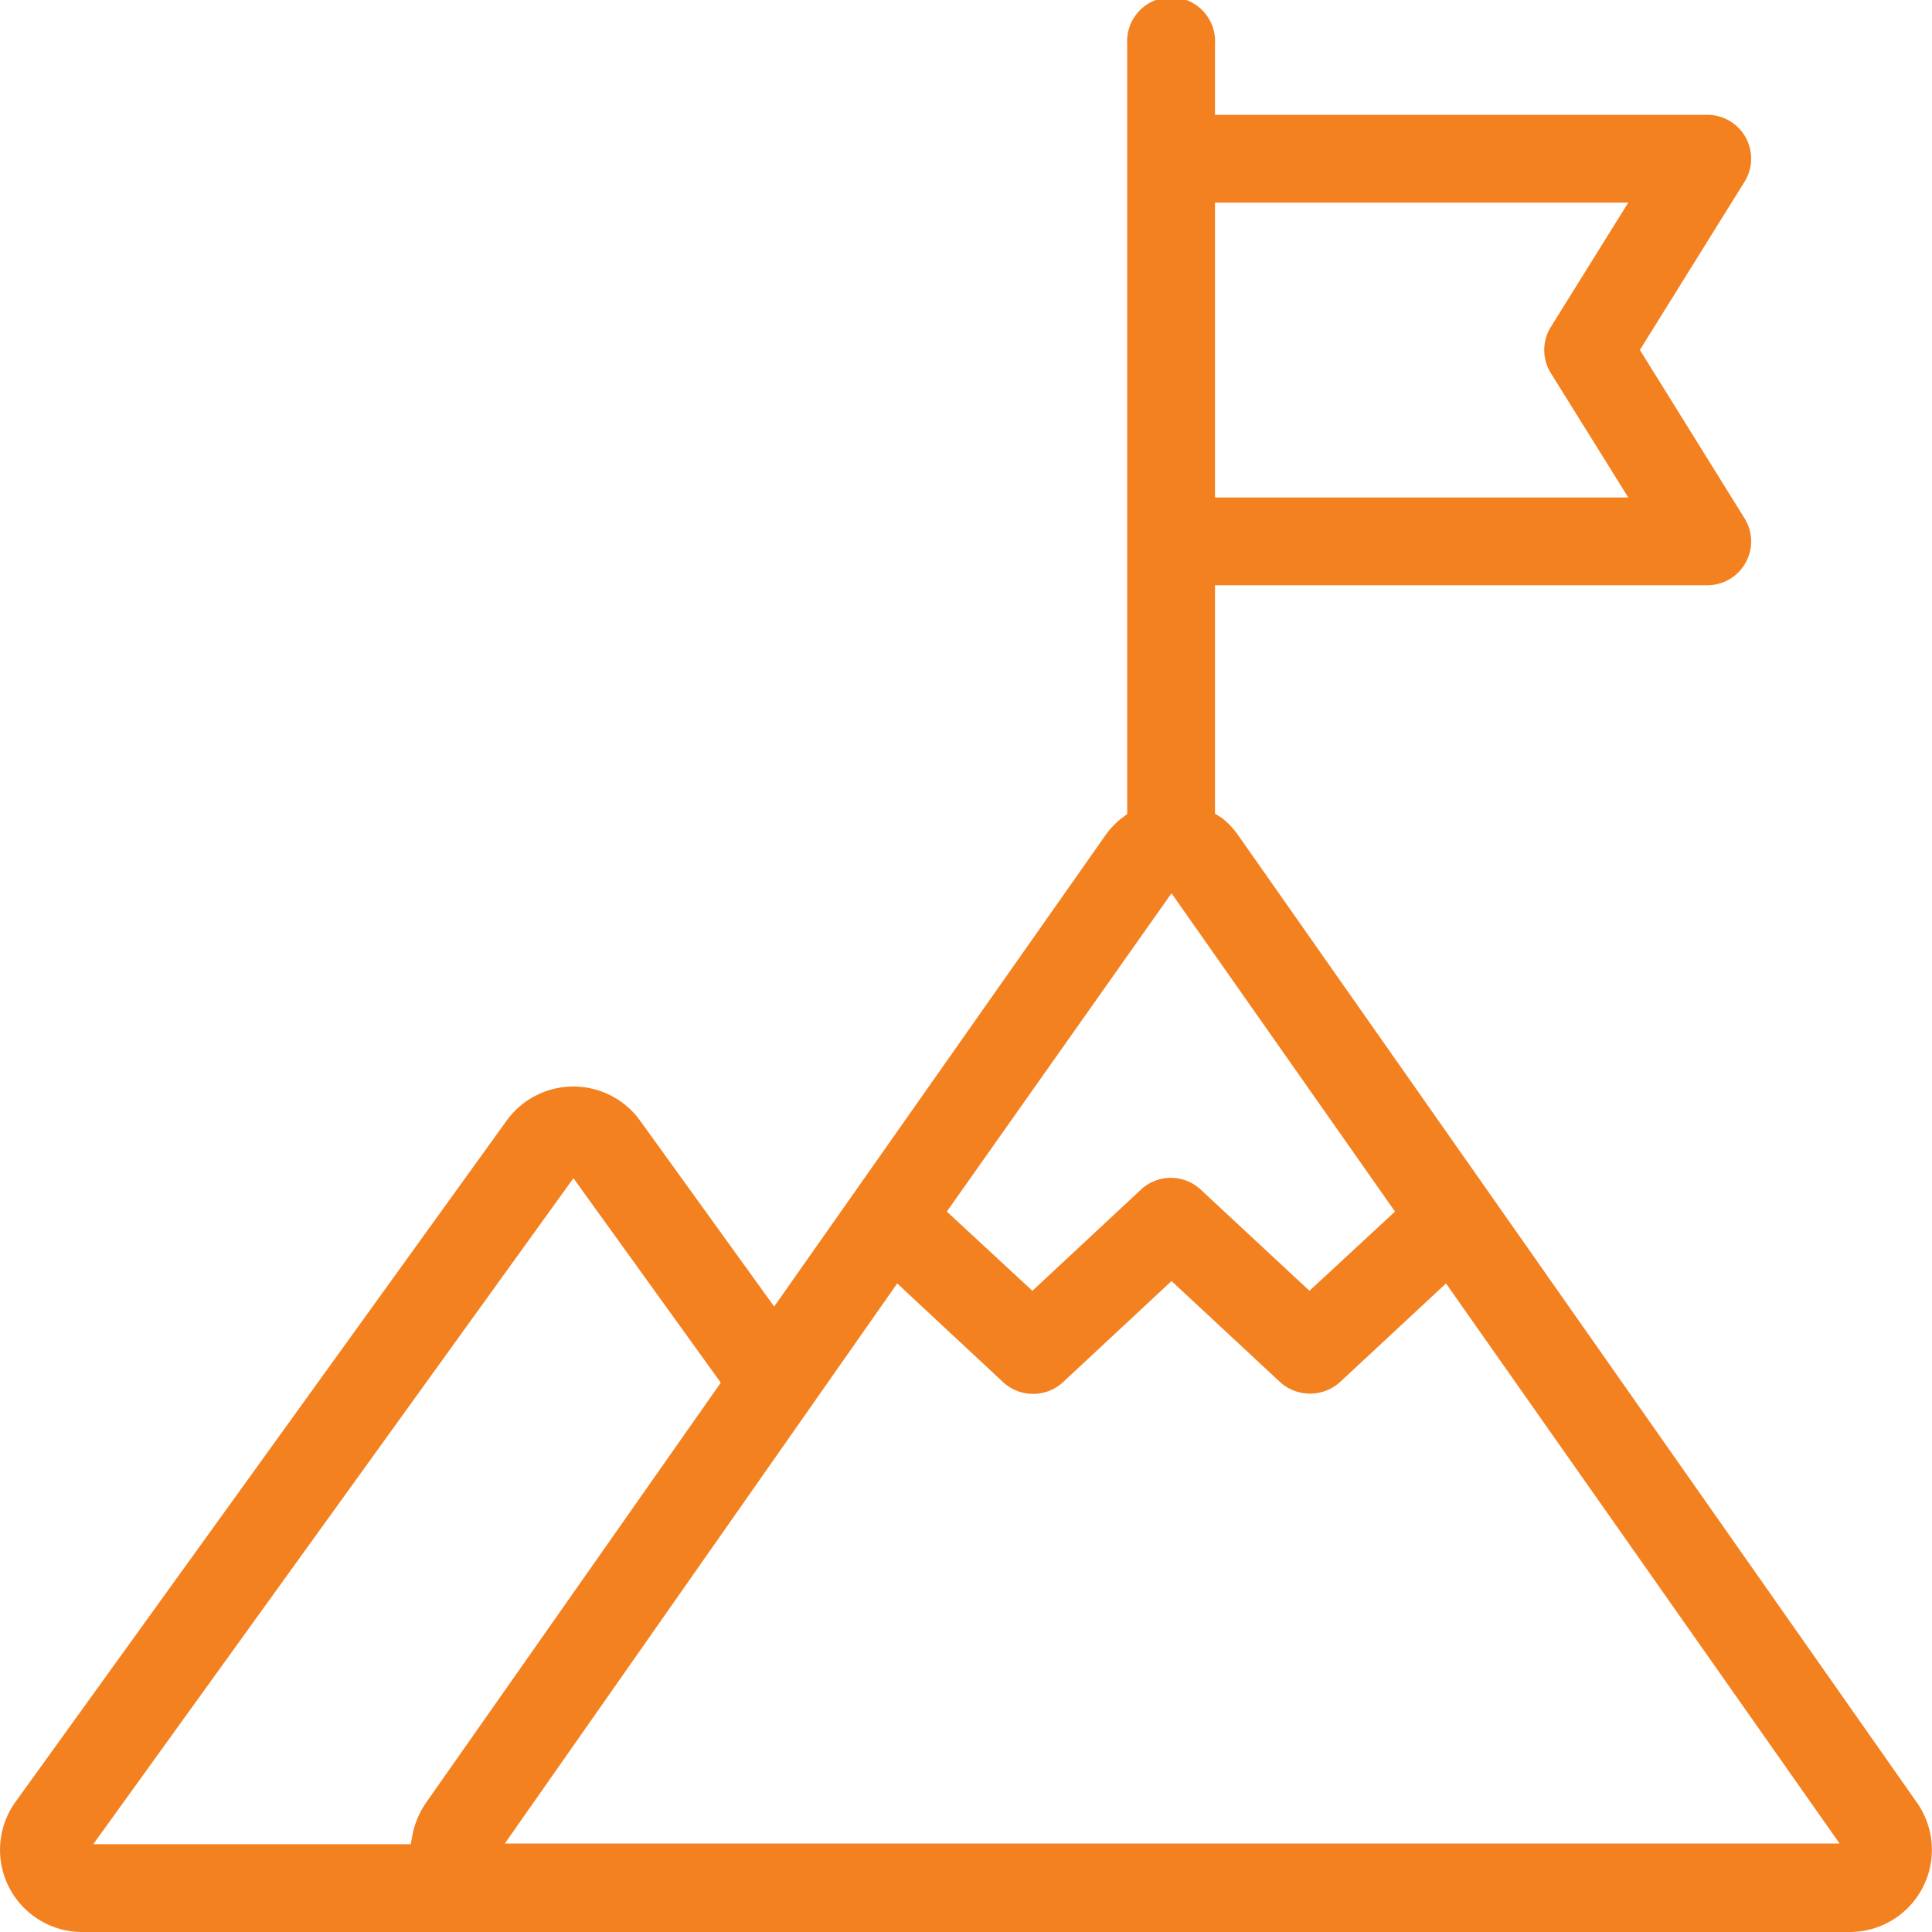 <svg xmlns="http://www.w3.org/2000/svg" viewBox="0 0 112.9 112.9"><defs><style>.cls-1{fill:#f48120;}</style></defs><g id="Layer_2" data-name="Layer 2"><g id="Layer_1-2" data-name="Layer 1"><path class="cls-1" d="M29.61,65.48.91,105.29A4.8,4.8,0,0,0,4.8,112.9H108.09a4.8,4.8,0,0,0,3.93-7.56h0L72.39,48.86a4.64,4.64,0,0,0-1-1.07L71,47.55V34.2H99.77a2.56,2.56,0,0,0,2.17-3.92l-6.11-9.83,6.11-9.82a2.56,2.56,0,0,0-2.17-3.92H71V2.57a2.57,2.57,0,1,0-5.13,0v45l-.32.24a4.64,4.64,0,0,0-1,1.07L45.24,76.35,37.4,65.48a4.81,4.81,0,0,0-7.79,0ZM71,11.84H95.15L90.63,19.1a2.55,2.55,0,0,0,0,2.71l4.52,7.26H71ZM68.46,52.2,81.52,70.8l-5,4.63-6.35-5.91a2.56,2.56,0,0,0-3.5,0l-6.34,5.91-5-4.63ZM52.43,75l6.19,5.77a2.58,2.58,0,0,0,3.5,0l6.34-5.91,6.35,5.91a2.61,2.61,0,0,0,3.49,0L84.5,75l23,32.73h-78ZM42.12,80.8,24.9,105.34a5,5,0,0,0-.78,1.8l-.12.63H5.45L33.51,68.85Z"/></g></g></svg>